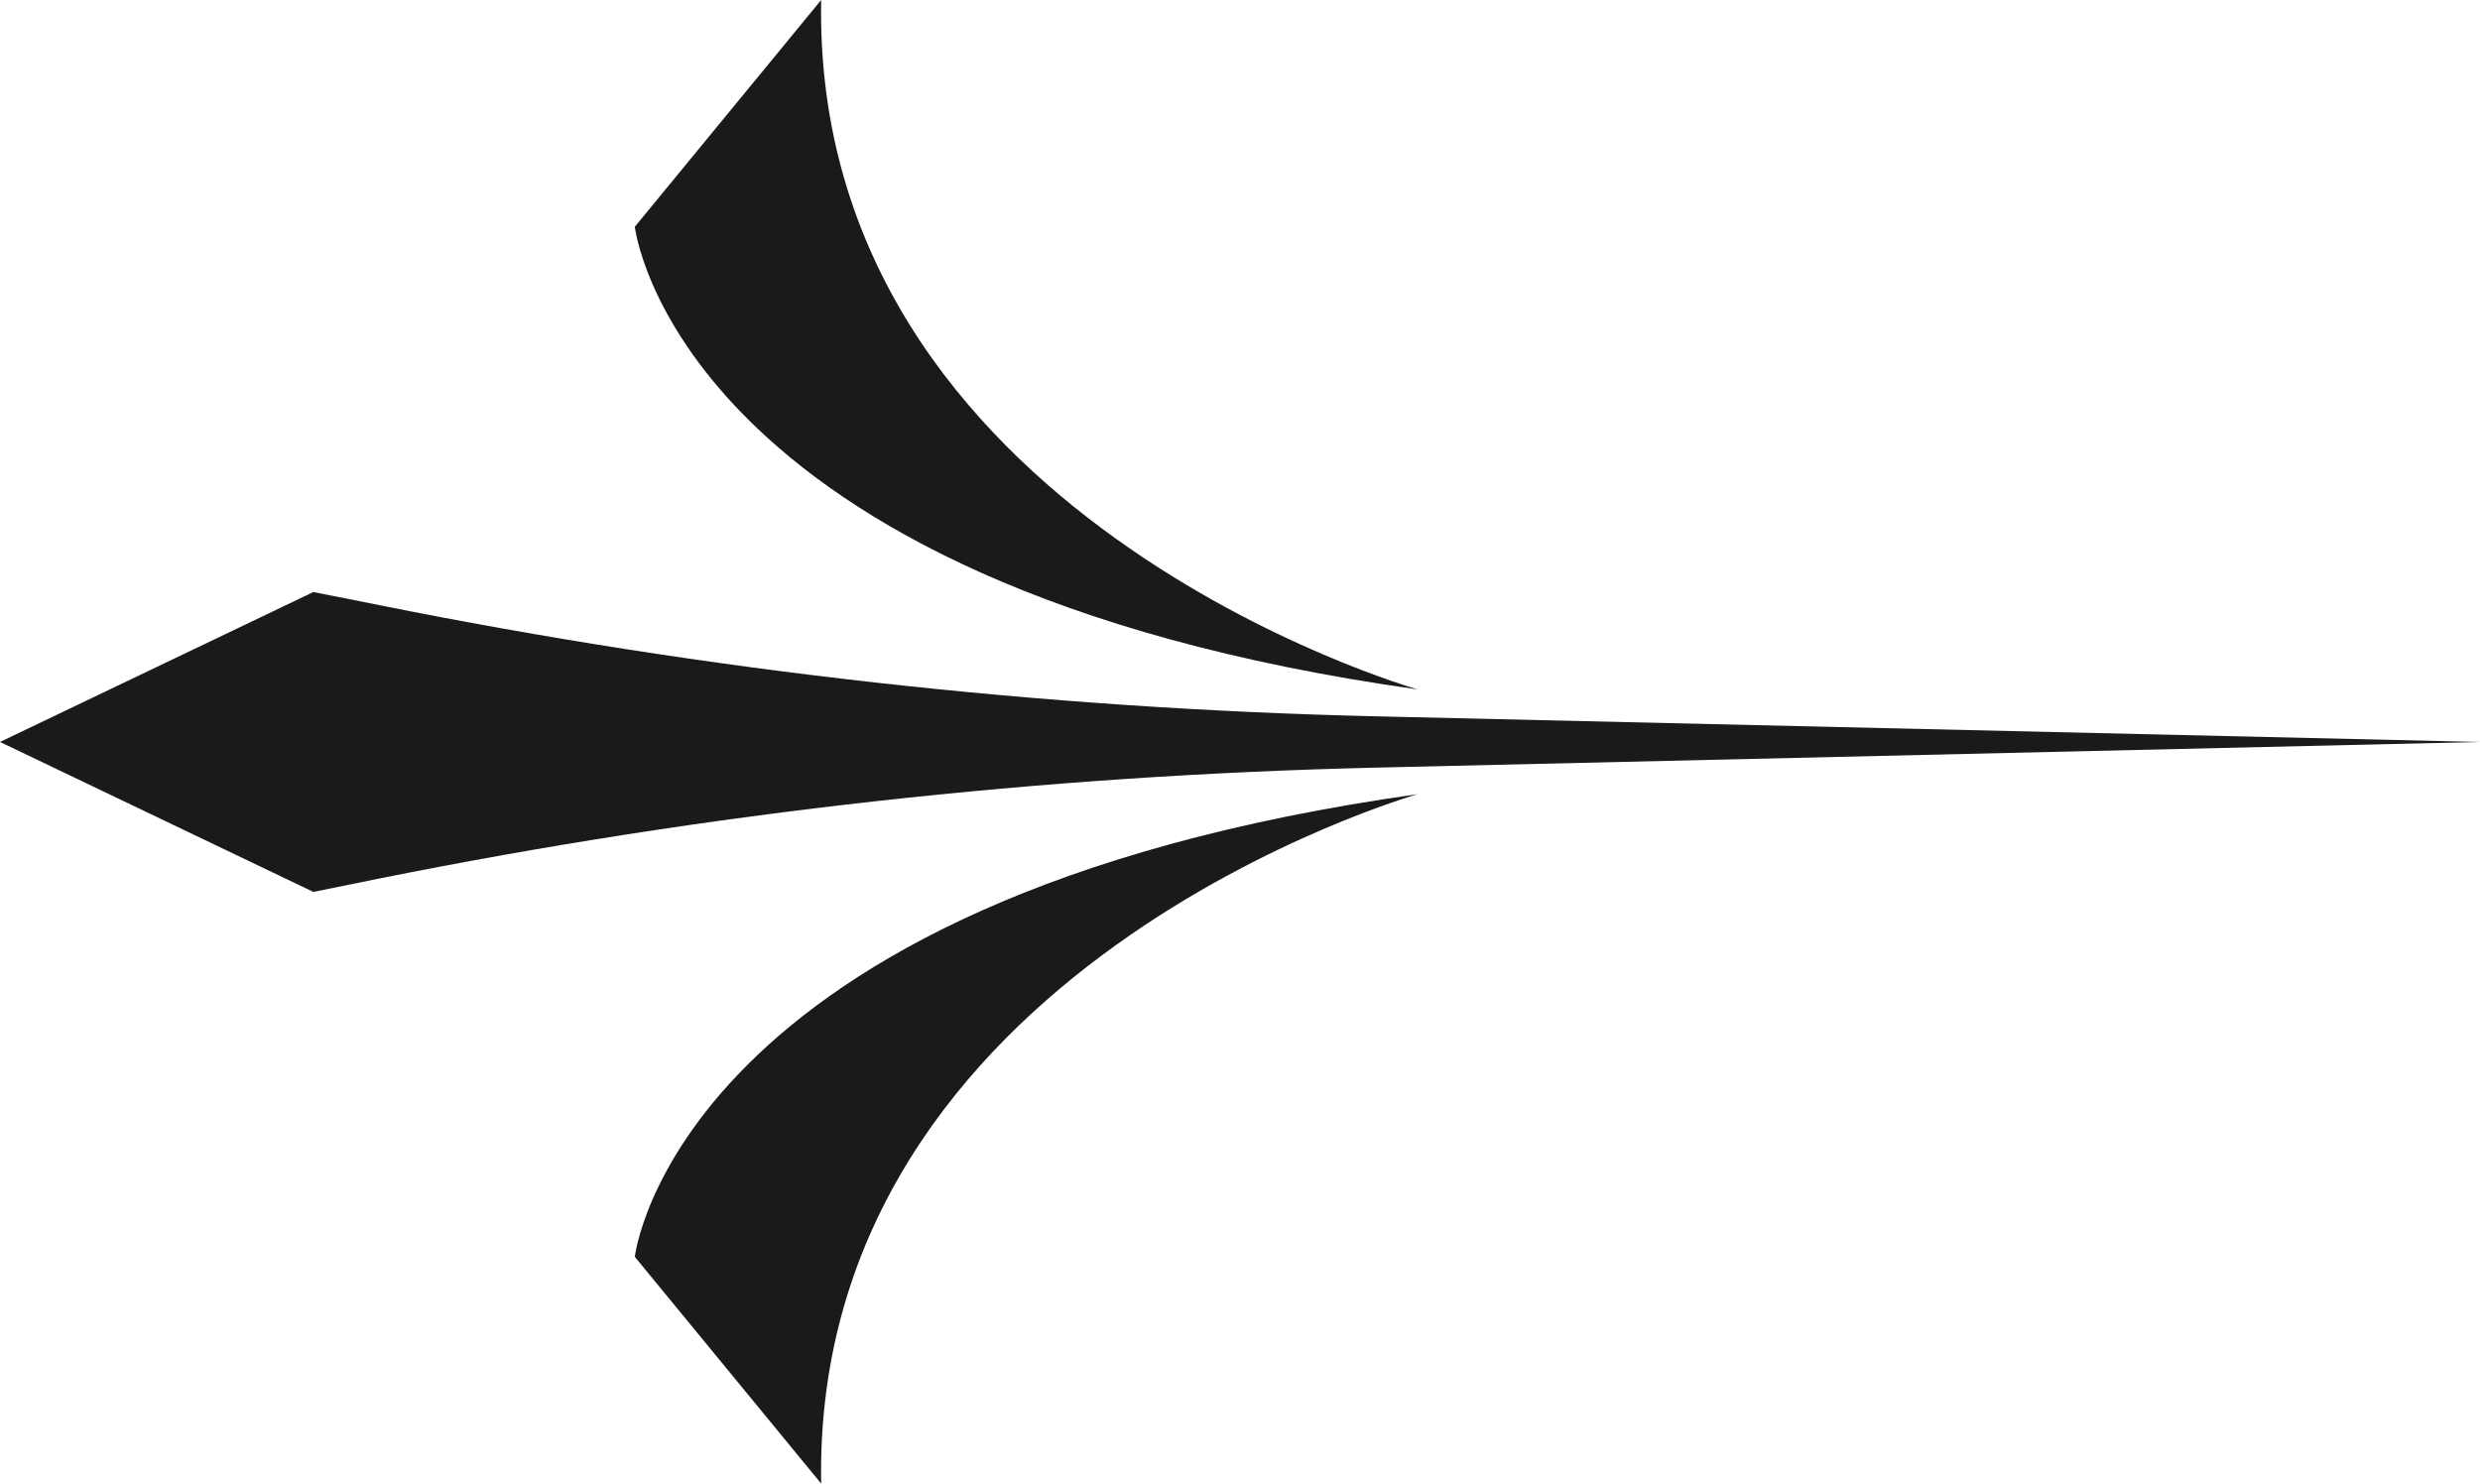 <?xml version="1.0" encoding="UTF-8"?>
<svg id="b" data-name="Layer 2" xmlns="http://www.w3.org/2000/svg" viewBox="0 0 73.6 44.03">
  <defs>
    <style>
      .d {
        fill: #1a1a1a;
        stroke-width: 0px;
      }
    </style>
  </defs>
  <g id="c" data-name="object">
    <g>
      <path class="d" d="M42.07,23.57s-17.97,5.12-17.7,20.46l-5.53-6.73s1.18-10.63,23.23-13.73Z"/>
      <path class="d" d="M18.84,6.73L24.37,0c-.28,15.35,17.7,20.46,17.7,20.46-22.05-3.1-23.23-13.73-23.23-13.73Z"/>
      <path class="d" d="M9.3,17.57l1.96.39c9.76,1.96,19.67,3.07,29.62,3.3l32.72.76-32.71.76c-9.95.23-19.86,1.33-29.62,3.29l-1.97.4L0,22.02l9.3-4.45Z"/>
    </g>
  </g>
</svg>